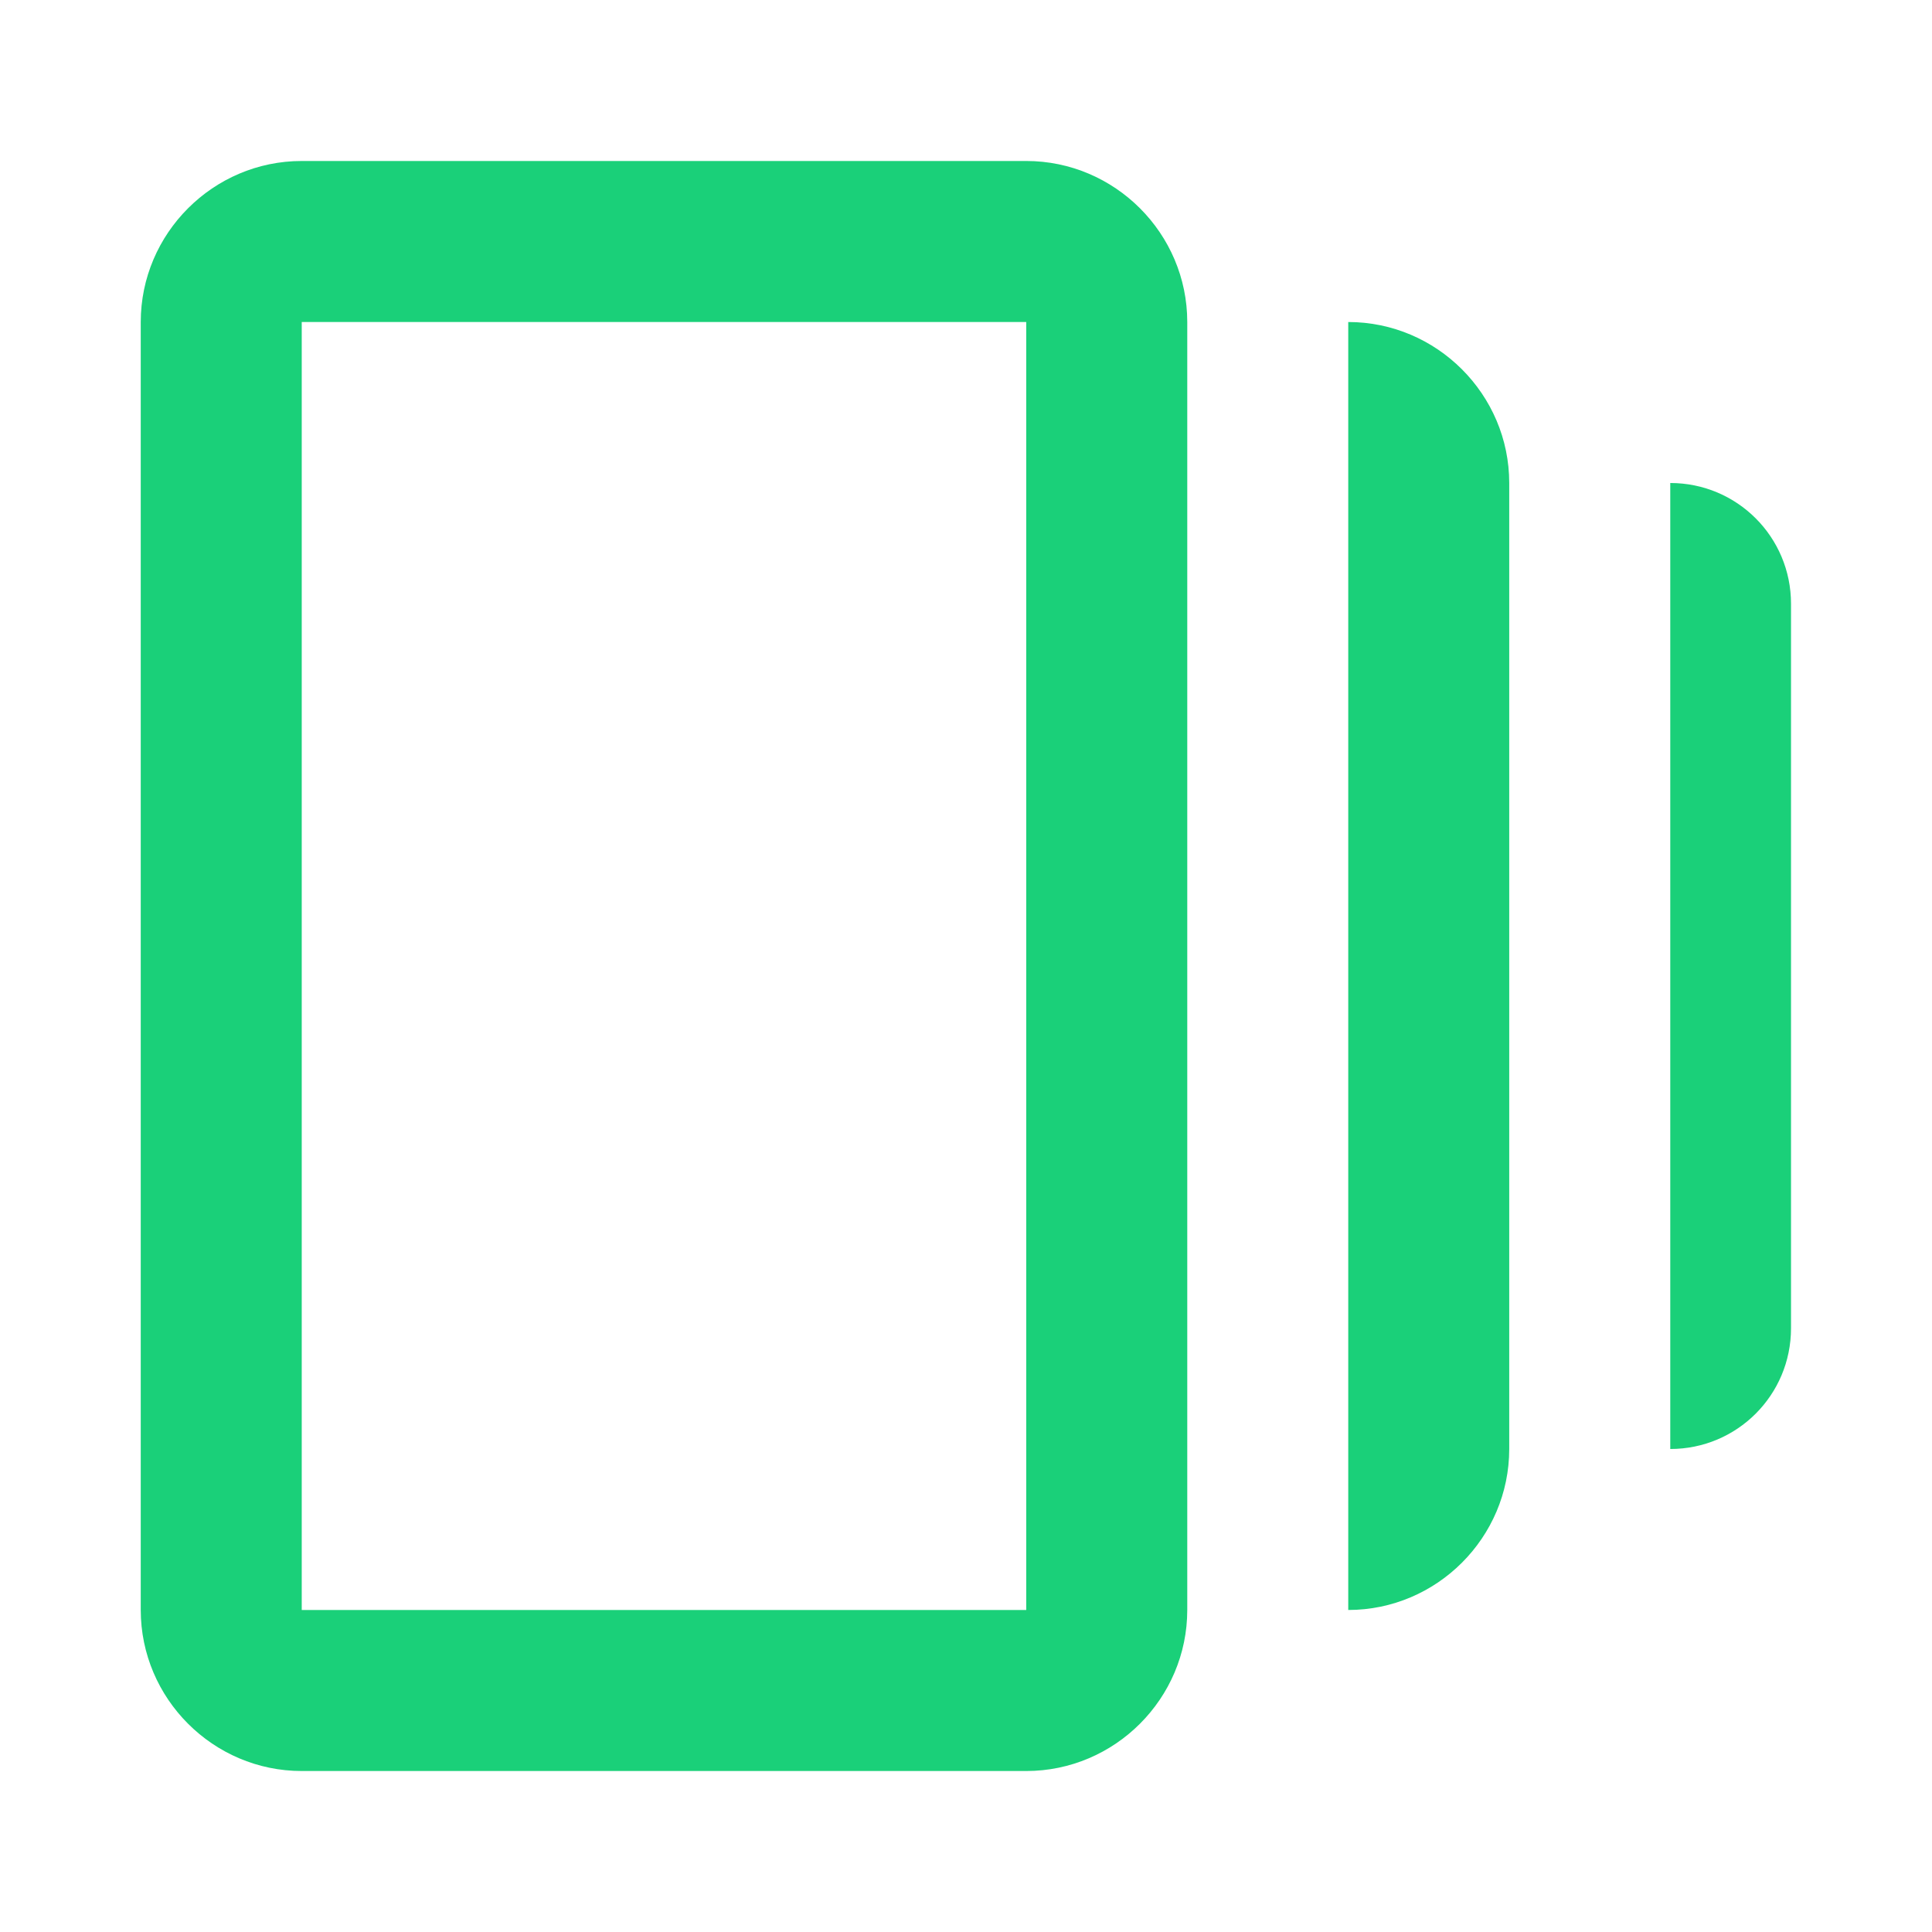 <svg width="40" height="40" viewBox="0 0 40 40" fill="none" xmlns="http://www.w3.org/2000/svg">
<path d="M27.914 6.667V33.333C29.747 33.333 31.247 31.833 31.247 30V10C31.247 8.167 29.747 6.667 27.914 6.667Z" fill="#1AD079"/>
<path d="M21.247 3.333H6.247C4.414 3.333 2.914 4.833 2.914 6.667V33.333C2.914 35.167 4.414 36.667 6.247 36.667H21.247C23.081 36.667 24.581 35.167 24.581 33.333V6.667C24.581 4.833 23.081 3.333 21.247 3.333ZM21.247 33.333H6.247V6.667H21.247V33.333Z" fill="#1AD079"/>
<path d="M34.581 10V30C35.964 30 37.081 28.883 37.081 27.5V12.5C37.081 11.117 35.964 10 34.581 10Z" fill="#1AD079"/>
</svg>
